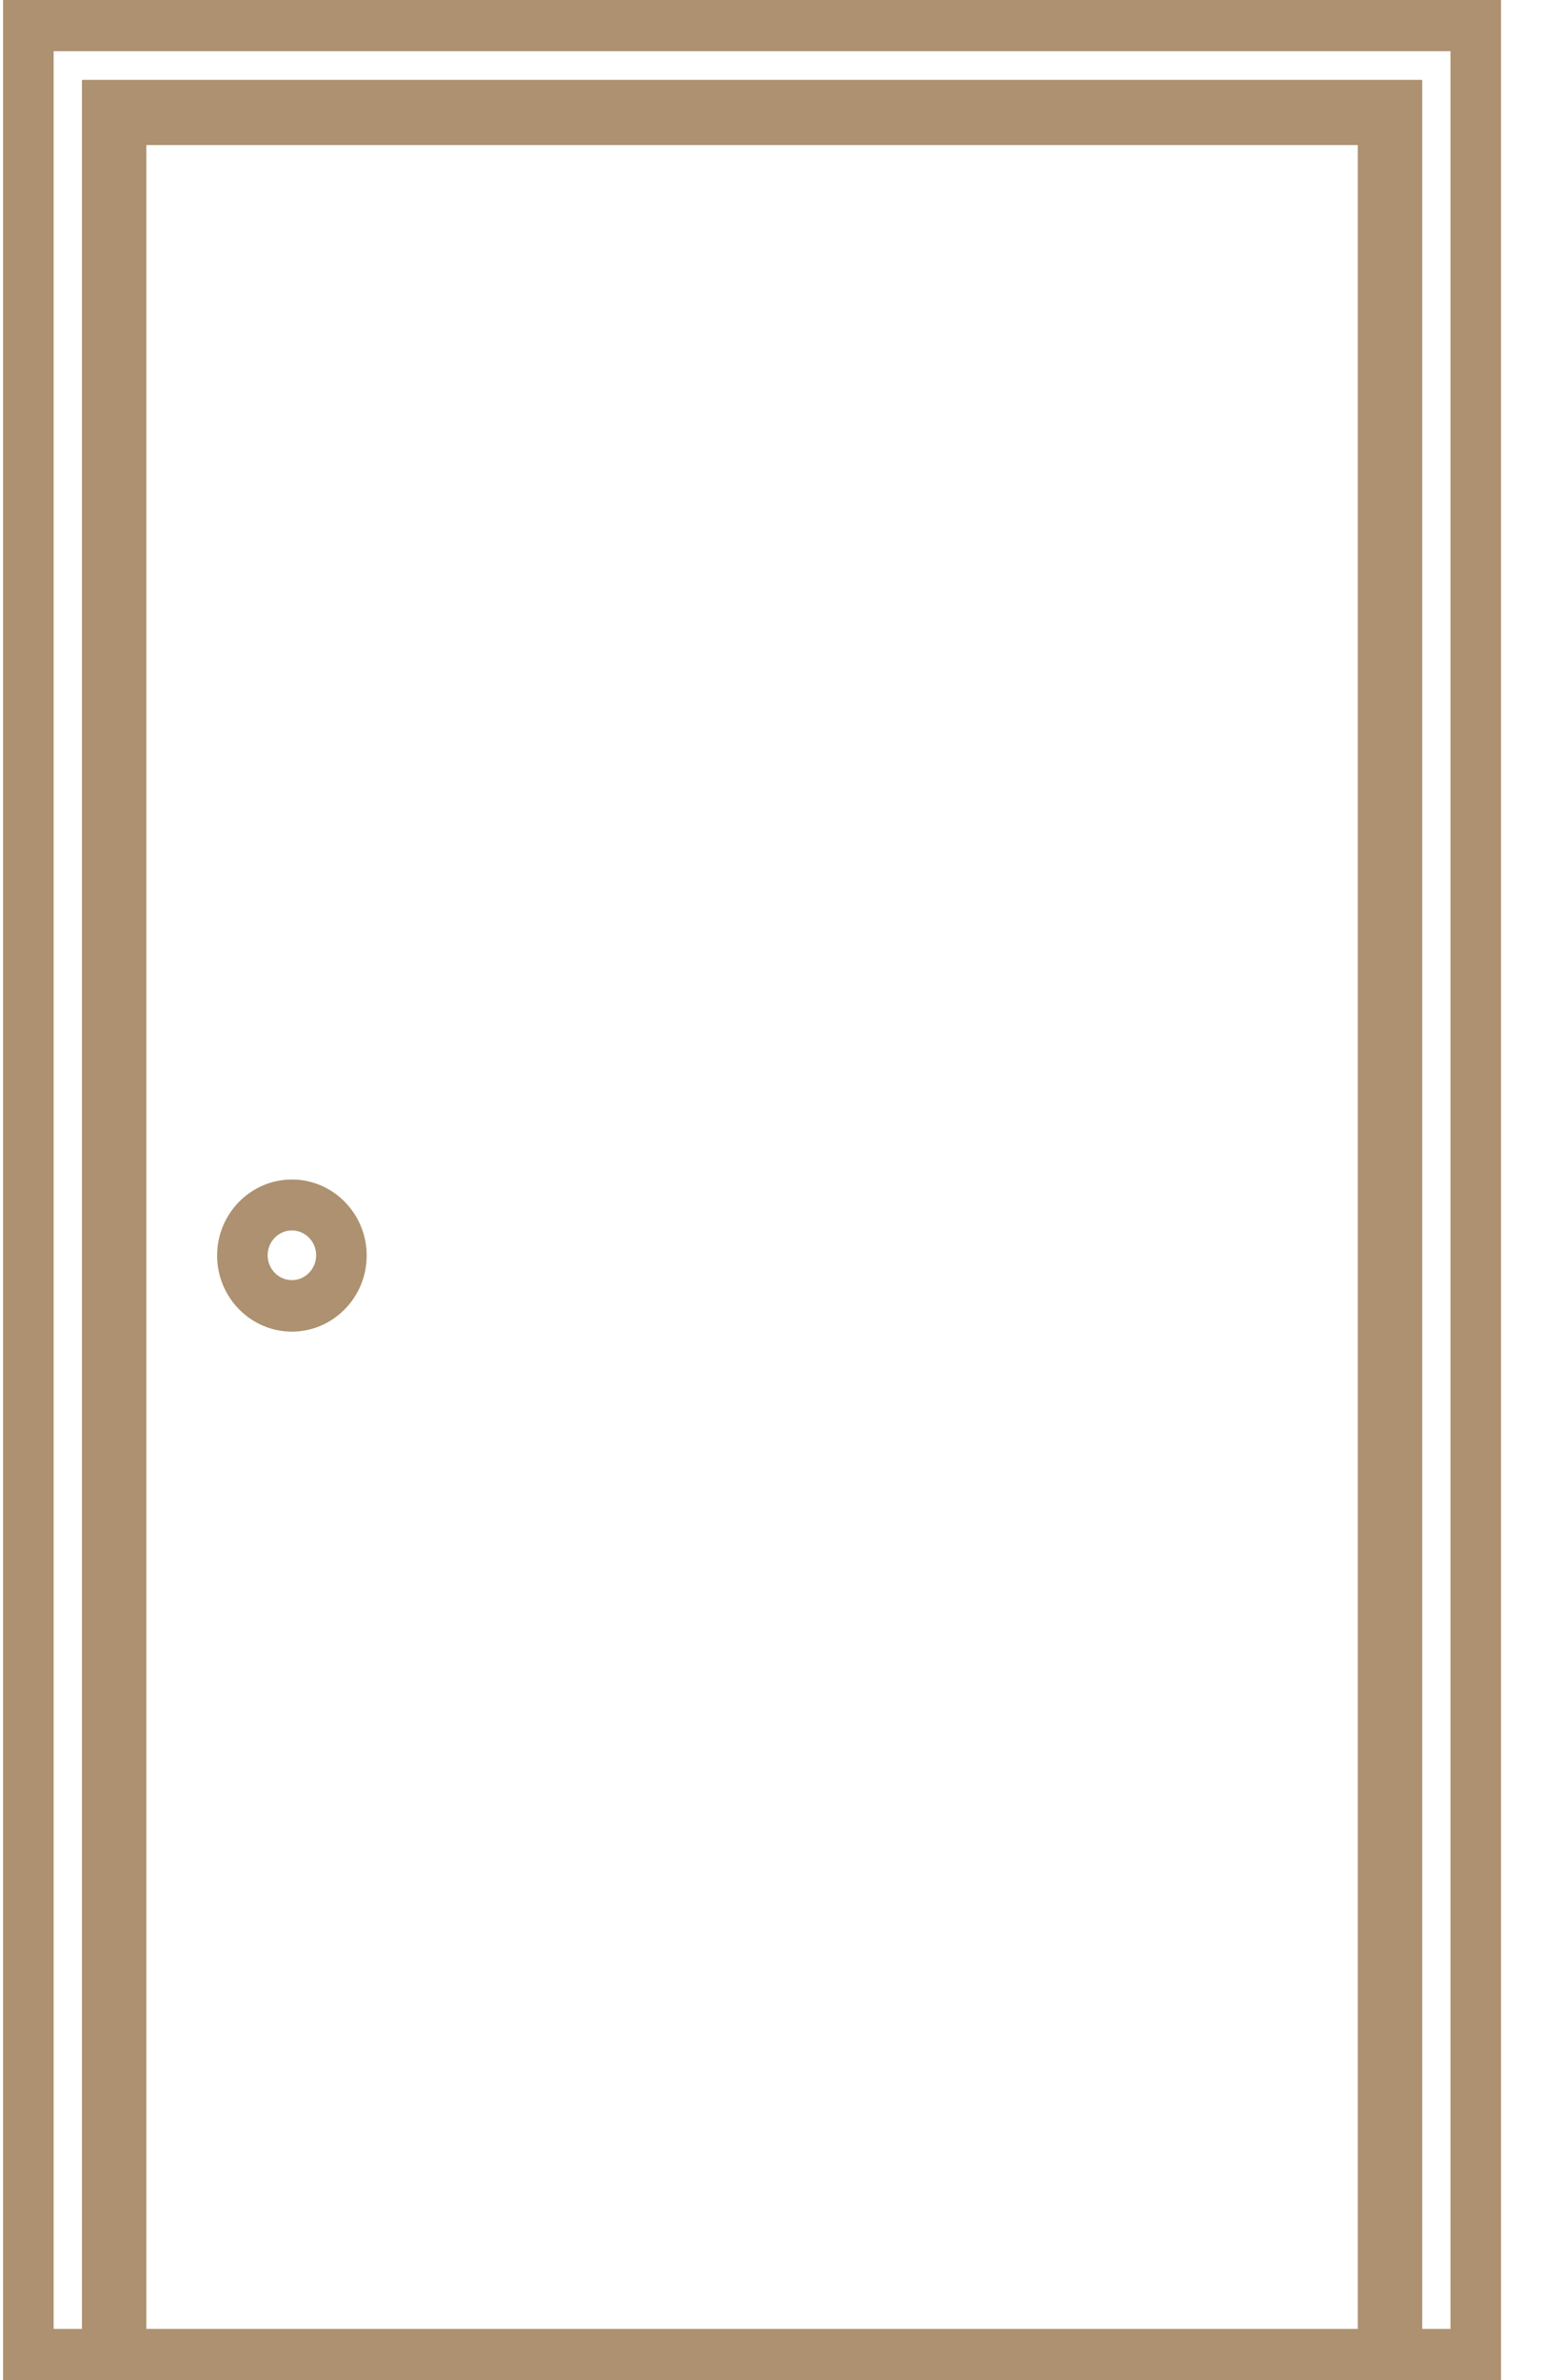 <svg width="35" height="54" viewBox="0 0 35 54" fill="none" xmlns="http://www.w3.org/2000/svg">
<path d="M0.07 0V54H34.07V0H0.07ZM30.819 3.291V52.839H3.322V3.291H30.819ZM1.86 1.812V52.839H1.217V1.161H32.923V52.839H32.281V1.812H1.86Z" fill="#AD9170"/>
<path d="M6.625 30.212C7.563 30.212 8.323 29.435 8.323 28.486C8.323 27.538 7.563 26.761 6.625 26.761C5.688 26.761 4.928 27.538 4.928 28.486C4.928 29.435 5.688 30.212 6.625 30.212ZM6.625 27.916C6.927 27.916 7.176 28.168 7.176 28.48C7.176 28.792 6.927 29.044 6.625 29.044C6.324 29.044 6.075 28.792 6.075 28.48C6.075 28.168 6.324 27.916 6.625 27.916Z" fill="#AD9170"/>
</svg>

